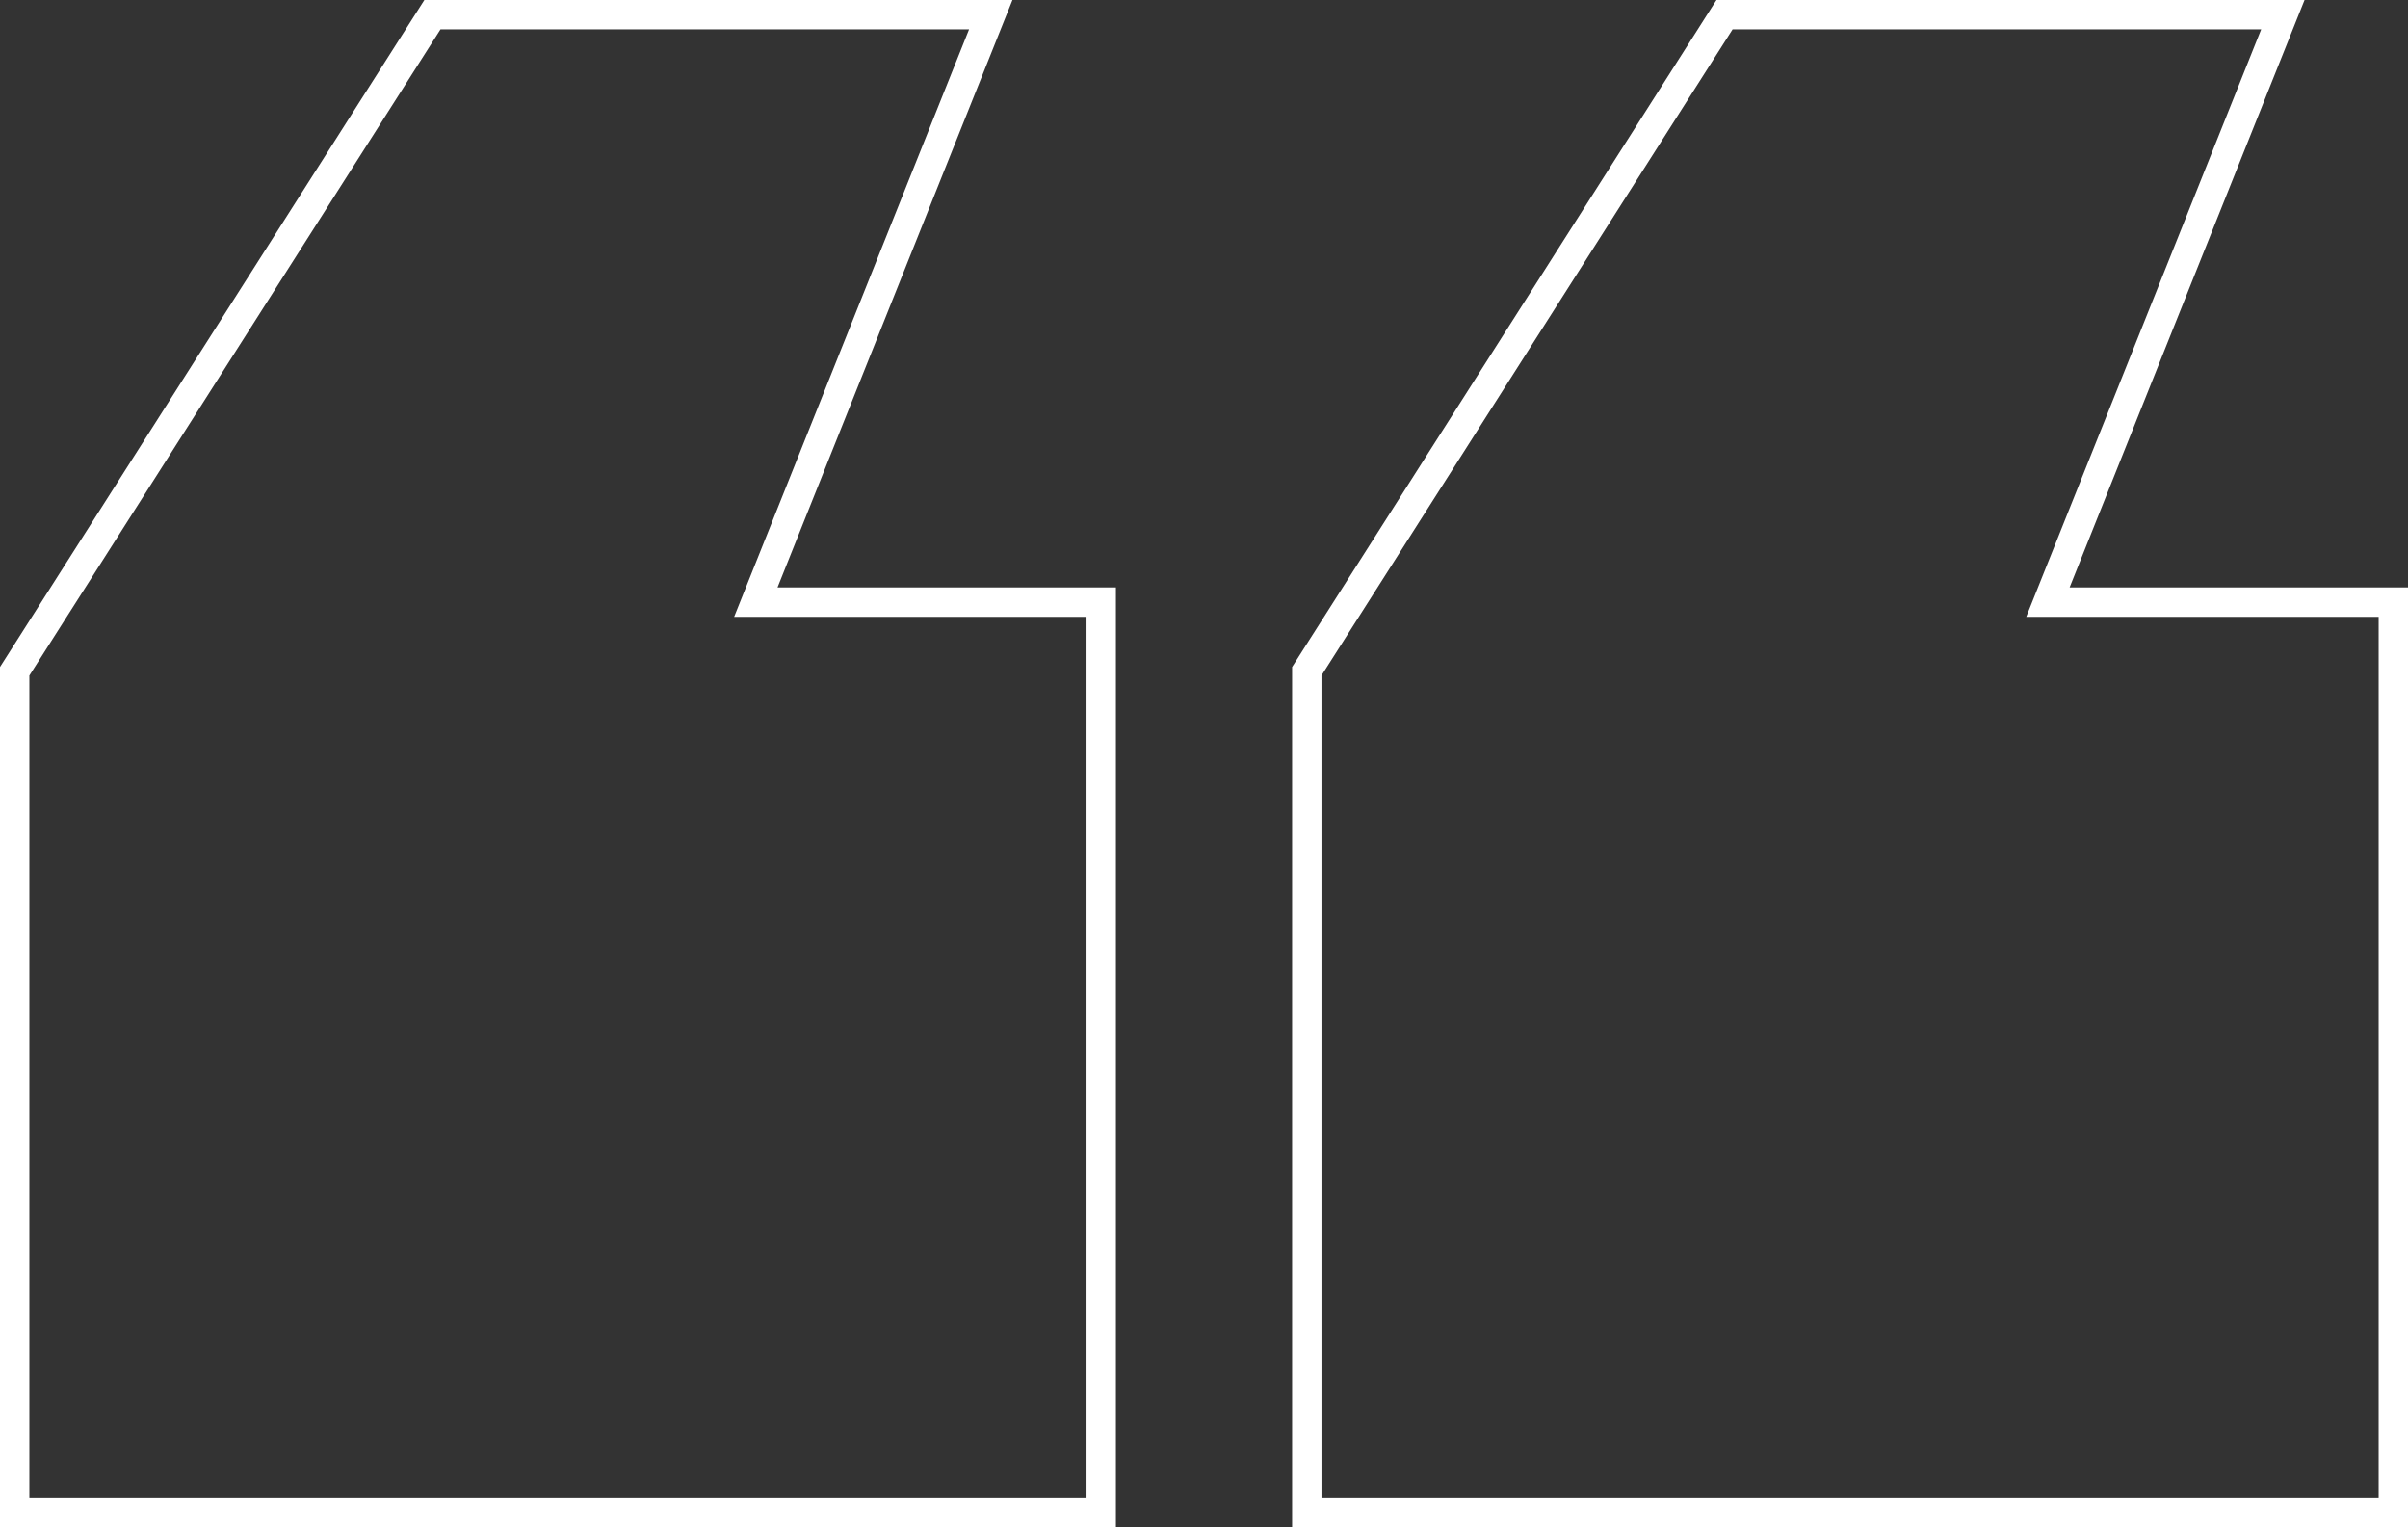 <svg width="164" height="104" viewBox="0 0 164 104" fill="none" xmlns="http://www.w3.org/2000/svg">
<rect x="0" y="0" width="164" height="104" fill="#333333" stroke="none"/>
<path fill-rule="evenodd" clip-rule="evenodd" d="M164 104H88V45.418L116.902 0H156.954L140.954 40H164V104ZM138 42L154 2H118L90 46V102H162V42H138ZM76 104H0V45.418L28.902 0H68.954L52.954 40H76V104ZM50 42L66 2H30L2 46V102H74V42H50Z" fill="white"/>
</svg>
